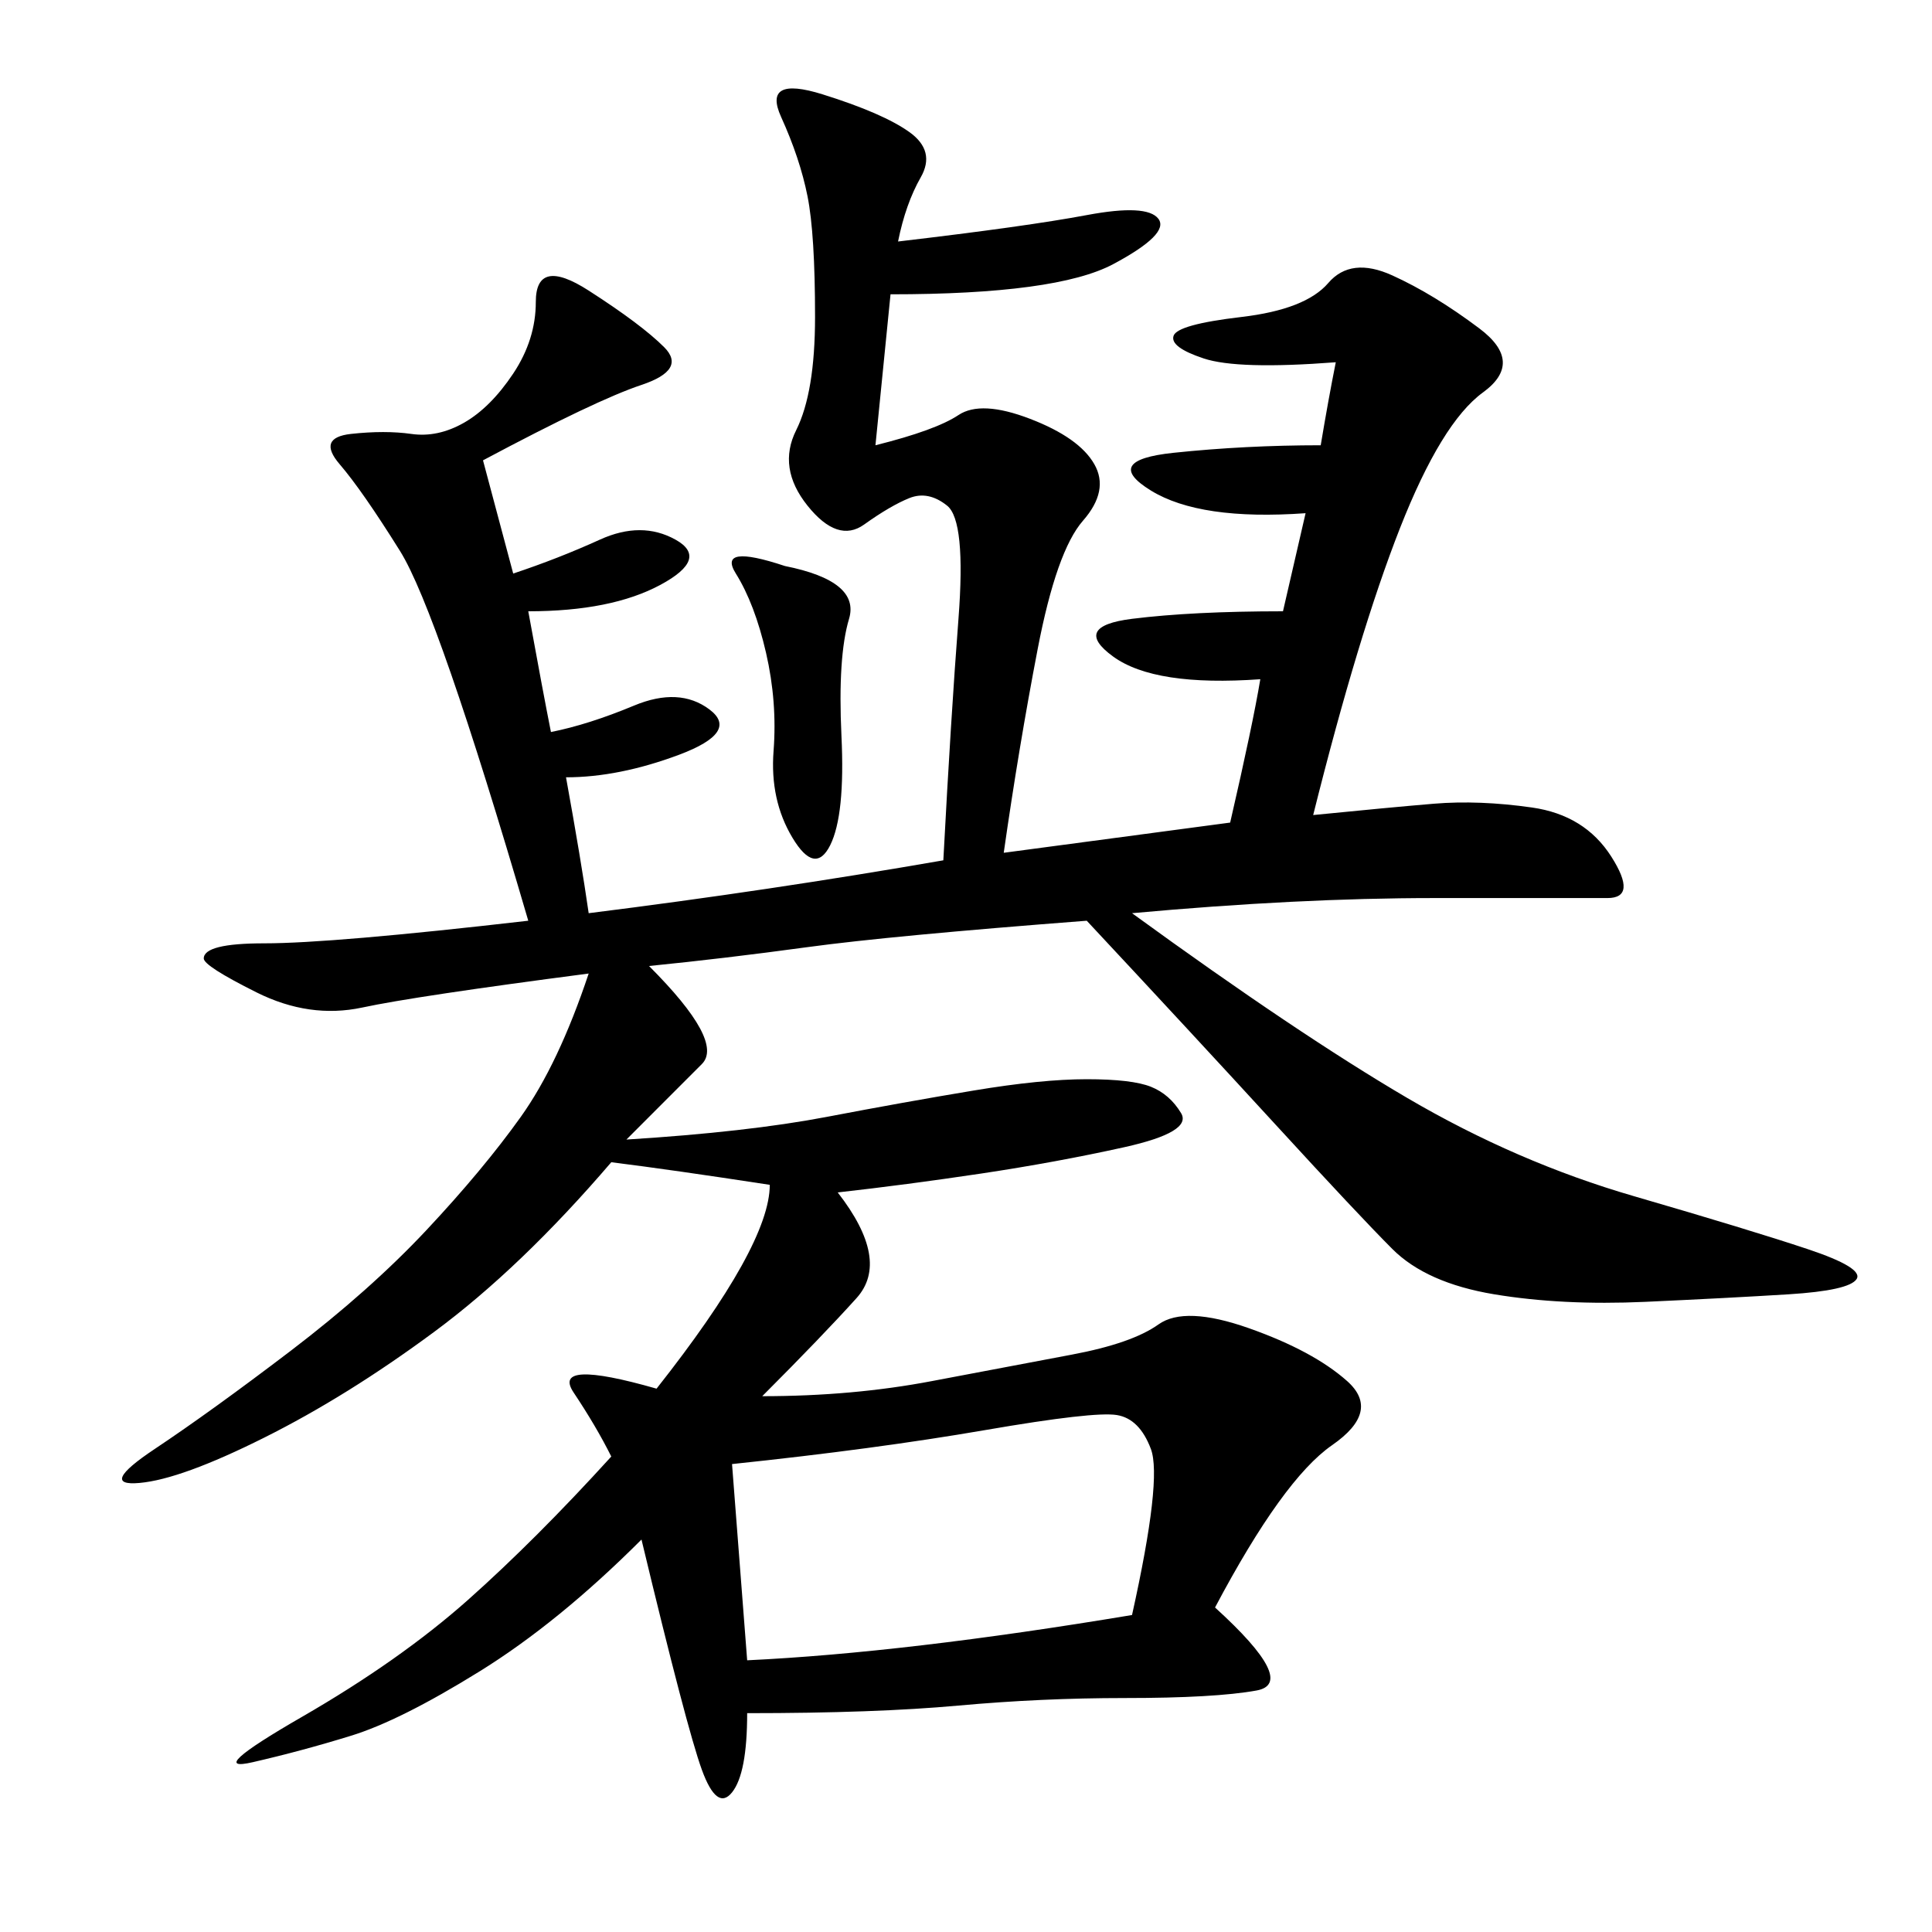 <svg xmlns="http://www.w3.org/2000/svg" xmlns:xlink="http://www.w3.org/1999/xlink" width="300" height="300"><path d="M139.45 37.50Q159.38 35.16 168.75 33.40Q178.13 31.64 179.88 33.98Q181.64 36.33 172.85 41.02Q164.06 45.70 138.28 45.70L138.28 45.70L135.94 69.14Q145.31 66.80 148.83 64.45Q152.34 62.11 159.96 65.04Q167.58 67.97 169.92 72.07Q172.27 76.17 168.16 80.86Q164.06 85.55 161.13 100.78Q158.20 116.02 155.86 132.42L155.86 132.42L191.02 127.73Q194.53 112.50 195.70 105.47L195.70 105.47Q179.30 106.64 172.85 101.95Q166.41 97.27 175.78 96.09Q185.16 94.92 199.22 94.92L199.22 94.92L202.73 79.69Q186.33 80.86 178.71 76.17Q171.09 71.48 182.23 70.31Q193.36 69.14 205.08 69.14L205.08 69.14Q206.25 62.11 207.42 56.25L207.42 56.25Q192.19 57.42 186.91 55.66Q181.64 53.91 182.23 52.15Q182.81 50.39 192.77 49.22Q202.73 48.05 206.25 43.95Q209.77 39.84 216.21 42.77Q222.66 45.70 229.69 50.98Q236.72 56.25 230.27 60.94Q223.83 65.63 217.38 82.03Q210.94 98.44 203.91 126.56L203.91 126.56Q215.63 125.39 222.66 124.80Q229.69 124.22 237.89 125.39Q246.09 126.56 250.20 133.01Q254.30 139.45 249.61 139.45L249.61 139.45L222.66 139.45Q201.56 139.45 175.78 141.80L175.78 141.80Q201.56 160.55 218.55 170.51Q235.55 180.47 253.71 185.74Q271.88 191.02 280.66 193.95Q289.45 196.88 288.28 198.63Q287.11 200.39 277.73 200.98Q268.36 201.56 255.47 202.15Q242.58 202.73 232.03 200.98Q221.48 199.22 216.21 193.95Q210.94 188.67 198.05 174.61Q185.16 160.55 168.75 142.97L168.75 142.97Q138.28 145.31 125.39 147.07Q112.50 148.83 100.78 150L100.78 150Q112.50 161.72 108.98 165.23L108.98 165.23L97.27 176.95Q116.02 175.78 128.32 173.44Q140.63 171.09 151.17 169.34Q161.72 167.58 168.75 167.58L168.75 167.58Q175.78 167.58 178.71 168.75Q181.64 169.92 183.40 172.85Q185.16 175.78 174.61 178.13Q164.06 180.47 152.34 182.23Q140.63 183.98 130.08 185.16L130.08 185.16Q138.28 195.70 133.01 201.56Q127.73 207.42 118.36 216.80L118.36 216.80Q132.42 216.80 144.73 214.45Q157.03 212.11 166.41 210.35Q175.78 208.59 179.88 205.66Q183.98 202.73 193.95 206.25Q203.91 209.77 209.18 214.45Q214.45 219.14 206.84 224.41Q199.22 229.69 188.67 249.61L188.67 249.61Q201.56 261.33 195.12 262.50Q188.67 263.67 174.61 263.67L174.61 263.67Q161.72 263.67 148.83 264.84Q135.94 266.02 116.02 266.02L116.02 266.02Q116.02 275.39 113.67 278.32Q111.33 281.25 108.98 274.80Q106.64 268.36 99.61 239.06L99.61 239.06Q86.72 251.95 74.41 259.57Q62.11 267.19 54.49 269.53Q46.88 271.88 39.26 273.63Q31.64 275.39 46.88 266.60Q62.11 257.81 72.66 248.44Q83.20 239.06 94.92 226.17L94.92 226.17Q92.58 221.48 89.06 216.21Q85.55 210.94 101.95 215.63L101.95 215.63Q119.53 193.36 119.53 183.98L119.53 183.98Q104.30 181.64 94.92 180.47L94.92 180.47Q80.86 196.88 67.38 206.84Q53.91 216.80 41.02 223.24Q28.13 229.69 21.68 230.27Q15.23 230.86 24.02 225Q32.81 219.14 45.12 209.77Q57.42 200.39 66.21 191.02Q75 181.64 80.86 173.44Q86.72 165.23 91.41 151.17L91.41 151.17Q64.45 154.69 56.25 156.45Q48.05 158.20 39.84 154.10Q31.64 150 31.64 148.83L31.64 148.83Q31.64 146.48 41.02 146.48L41.02 146.48Q51.56 146.48 82.03 142.97L82.03 142.97Q67.97 94.92 62.11 85.55Q56.25 76.17 52.73 72.07Q49.22 67.97 54.49 67.38Q59.77 66.80 63.87 67.38Q67.97 67.97 72.07 65.63Q76.17 63.28 79.69 58.01Q83.20 52.73 83.20 46.88L83.20 46.88Q83.20 39.84 91.41 45.12Q99.61 50.39 103.13 53.91Q106.64 57.42 99.61 59.77Q92.58 62.11 75 71.48L75 71.48L79.69 89.06Q86.72 86.72 93.16 83.79Q99.61 80.86 104.88 83.79Q110.16 86.72 102.54 90.82Q94.92 94.92 82.03 94.92L82.03 94.92Q84.38 107.81 85.55 113.67L85.55 113.67Q91.41 112.50 98.44 109.57Q105.47 106.64 110.16 110.16Q114.84 113.67 105.47 117.19Q96.09 120.70 87.89 120.70L87.89 120.70Q90.23 133.59 91.41 141.80L91.41 141.80Q119.53 138.28 146.48 133.59L146.48 133.59Q147.66 111.33 148.83 96.09Q150 80.86 147.07 78.52Q144.14 76.17 141.21 77.34Q138.28 78.52 134.18 81.45Q130.08 84.38 125.39 78.52Q120.70 72.66 123.63 66.80Q126.56 60.94 126.56 49.22L126.56 49.22Q126.56 36.33 125.39 30.47Q124.22 24.61 121.29 18.16Q118.36 11.72 127.73 14.65Q137.11 17.58 141.21 20.51Q145.31 23.44 142.97 27.54Q140.63 31.64 139.45 37.50L139.45 37.50ZM113.67 227.34L116.02 257.81Q140.63 256.64 175.78 250.78L175.78 250.78Q180.47 229.69 178.71 225Q176.95 220.31 173.44 219.73Q169.92 219.14 152.93 222.07Q135.94 225 113.67 227.34L113.67 227.34ZM121.88 87.89Q133.59 90.23 131.84 96.09Q130.08 101.95 130.66 114.26Q131.25 126.56 128.91 131.25Q126.56 135.94 123.05 130.08Q119.53 124.22 120.12 116.60Q120.70 108.98 118.95 101.37Q117.19 93.75 114.26 89.06Q111.33 84.38 121.88 87.89L121.88 87.89Z"/></svg>
